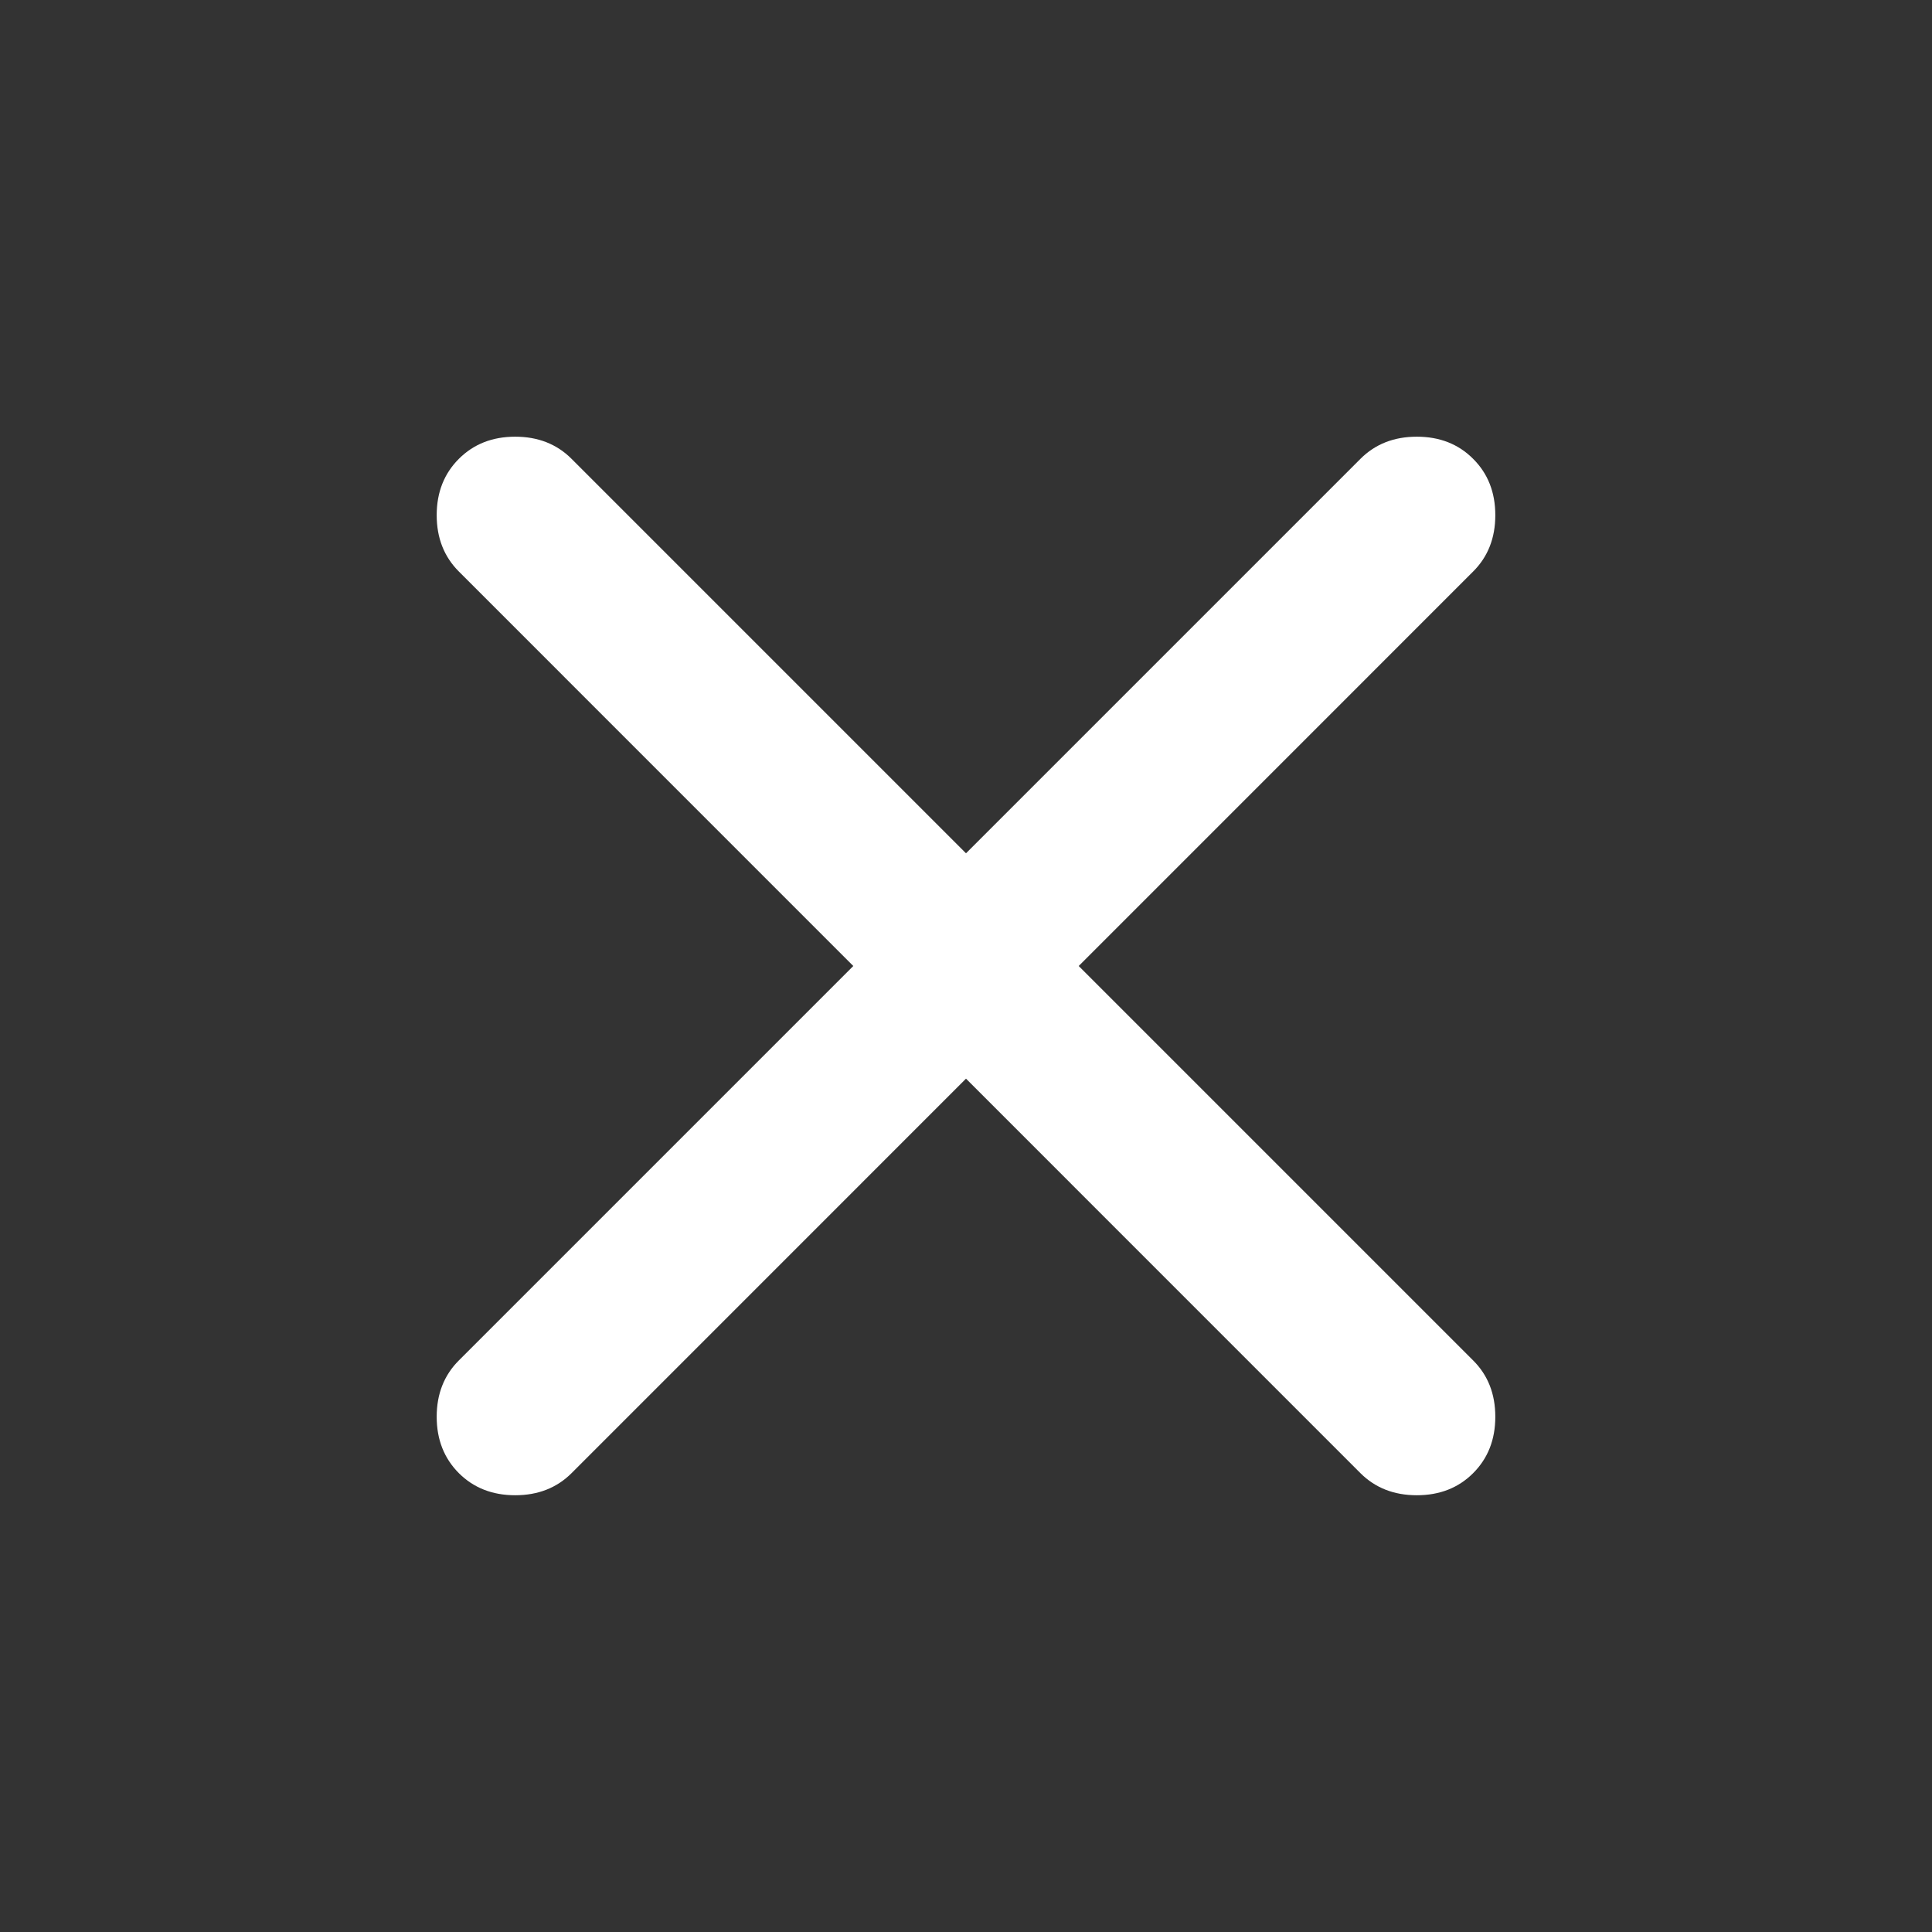 <svg width="32" height="32" viewBox="0 0 32 32" fill="none" xmlns="http://www.w3.org/2000/svg">
<rect x="0" y="0" width="32" height="32" fill="#333333" stroke="none"/>
<path d="M16 17.866L9.467 24.4C9.222 24.644 8.911 24.766 8.533 24.766C8.156 24.766 7.845 24.644 7.6 24.4C7.356 24.155 7.233 23.844 7.233 23.466C7.233 23.088 7.356 22.777 7.6 22.533L14.133 16L7.6 9.466C7.356 9.222 7.233 8.911 7.233 8.533C7.233 8.155 7.356 7.844 7.6 7.6C7.845 7.355 8.156 7.233 8.533 7.233C8.911 7.233 9.222 7.355 9.467 7.6L16 14.133L22.533 7.6C22.778 7.355 23.089 7.233 23.467 7.233C23.845 7.233 24.156 7.355 24.4 7.6C24.645 7.844 24.767 8.155 24.767 8.533C24.767 8.911 24.645 9.222 24.4 9.466L17.867 16L24.4 22.533C24.645 22.777 24.767 23.088 24.767 23.466C24.767 23.844 24.645 24.155 24.4 24.4C24.156 24.644 23.845 24.766 23.467 24.766C23.089 24.766 22.778 24.644 22.533 24.4L16 17.866Z" fill="white"/>
</svg>
